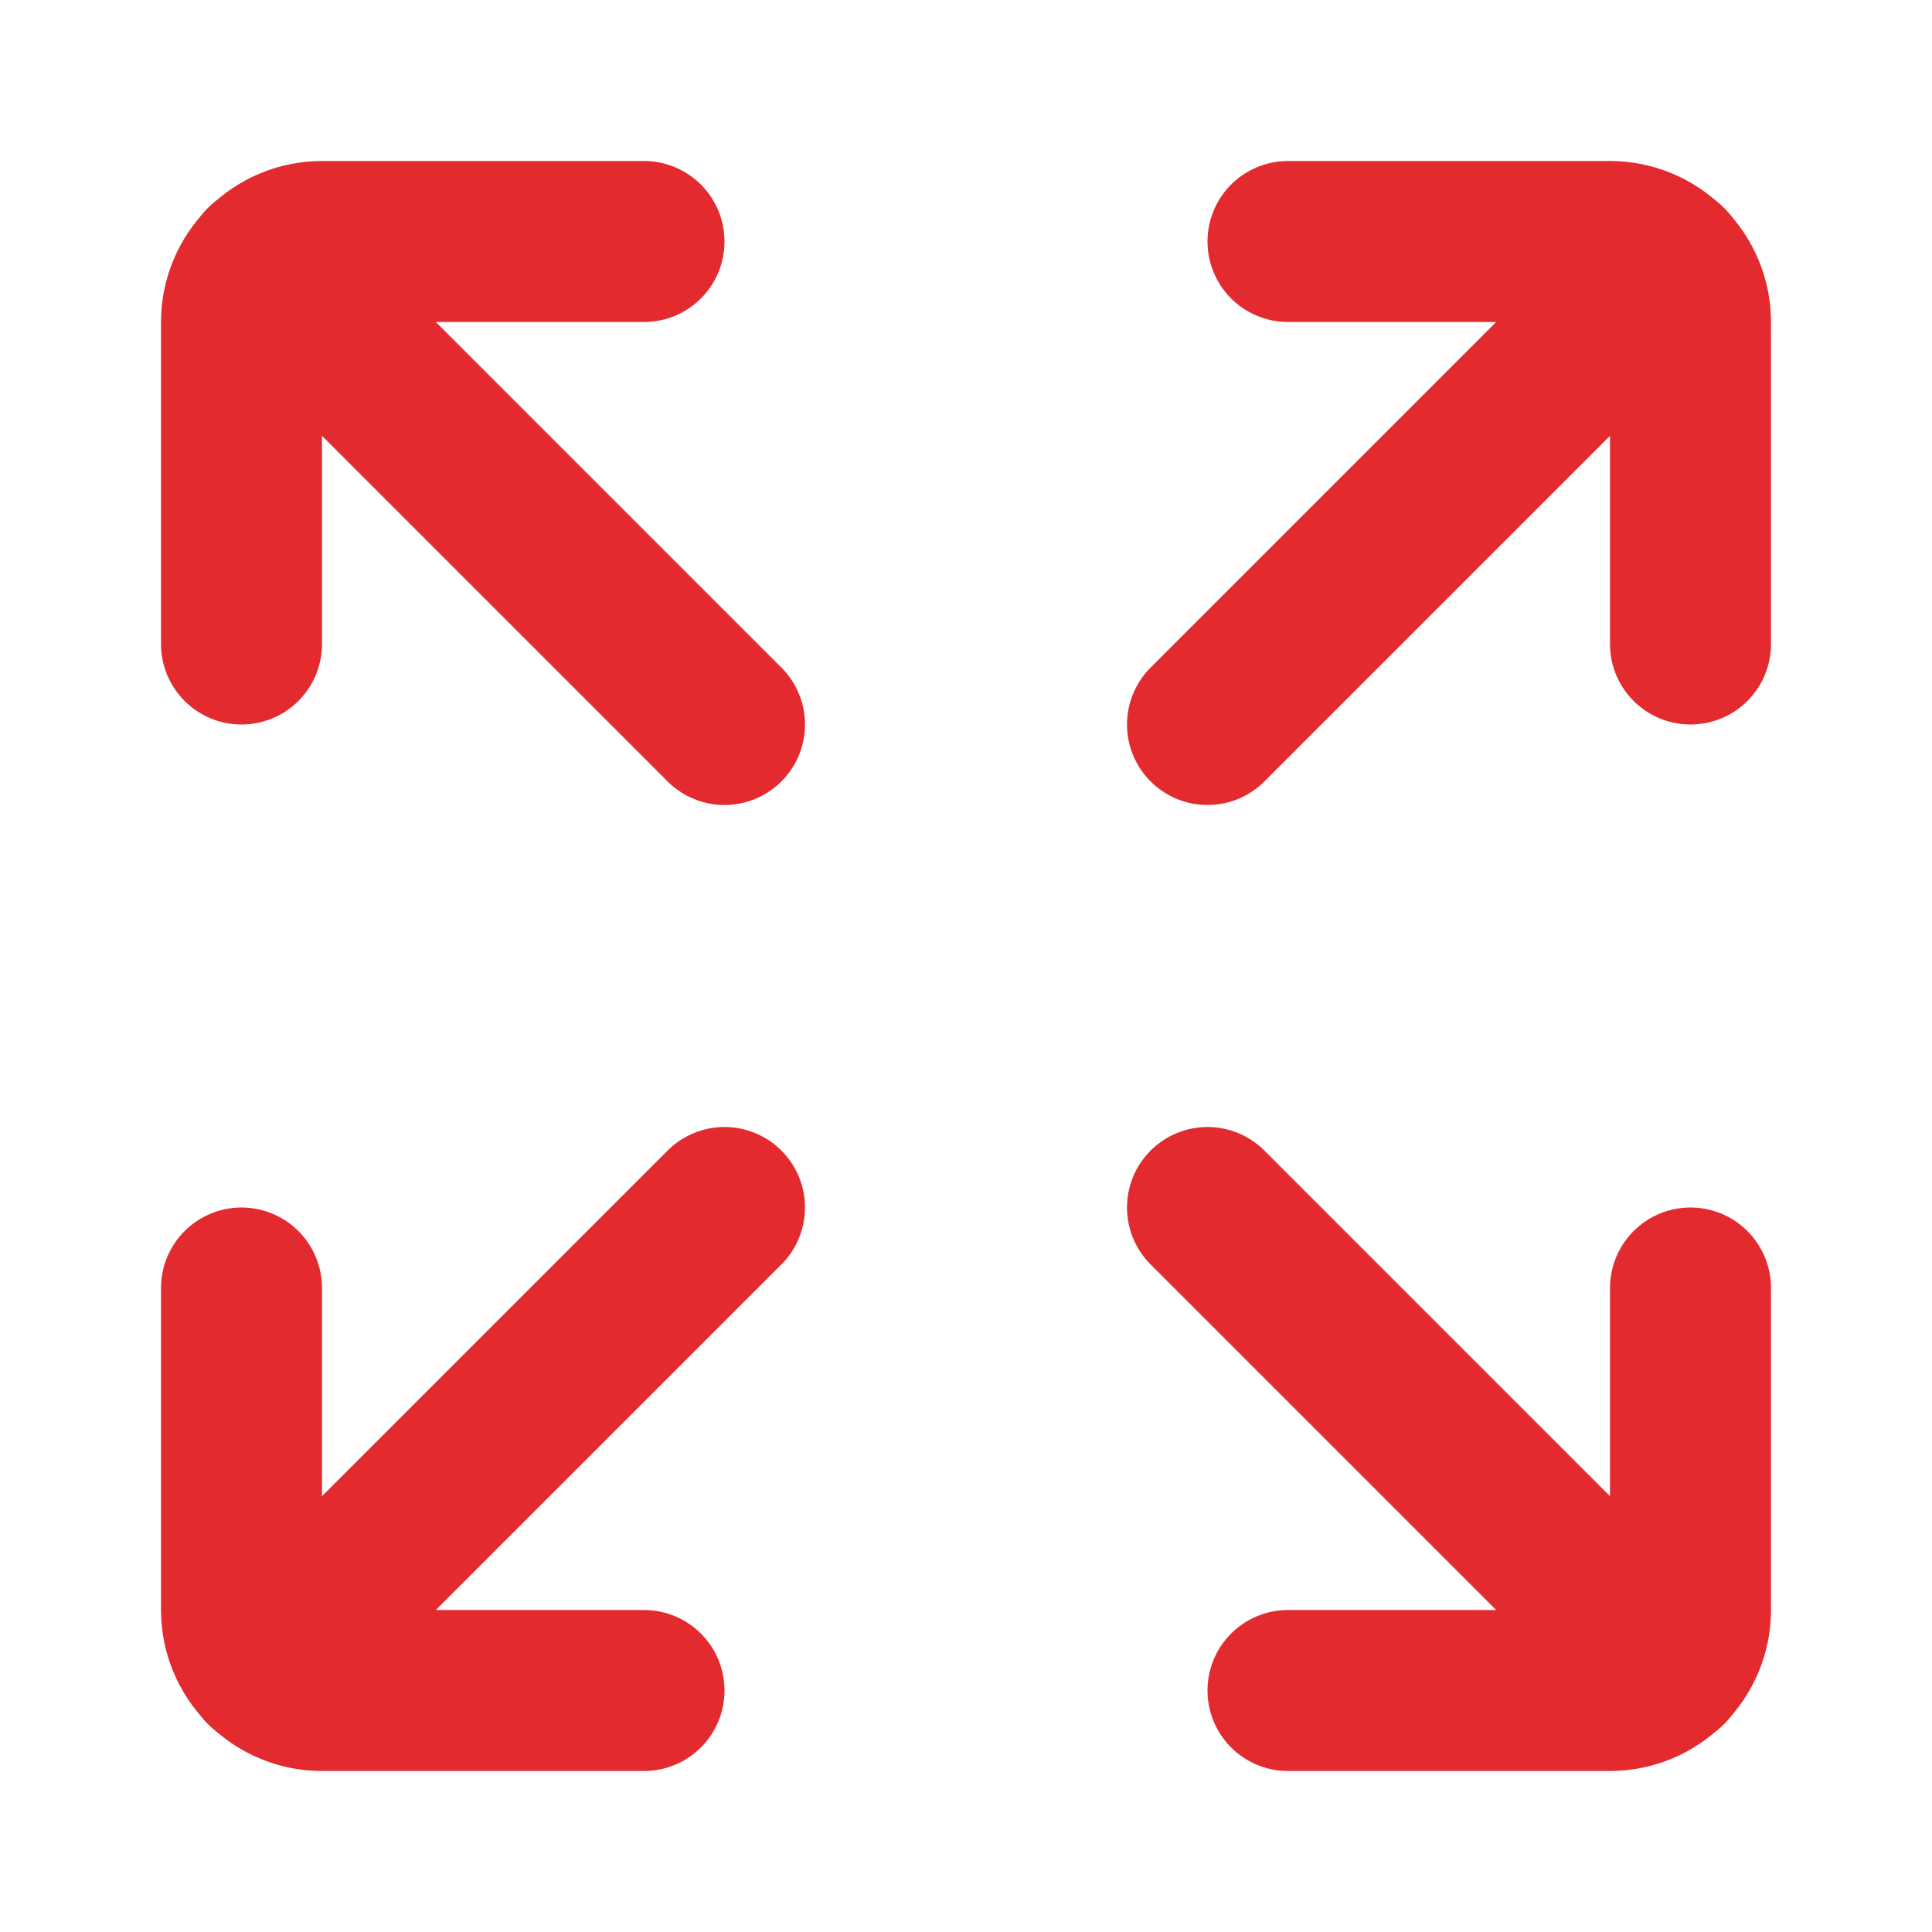 <svg xmlns="http://www.w3.org/2000/svg" fill="none" viewBox="0 0 800 800" height="800" width="800">
<path stroke-linejoin="round" stroke-linecap="round" stroke-width="66.667" stroke="#E32B2F" d="M300 299.999L109.667 109.666M500 299.999L690.333 109.666M300 499.999L109.667 690.333M690.333 690.333L500 499.999"></path>
<path stroke-linejoin="round" stroke-linecap="round" stroke-width="66.667" stroke="#E32B2F" d="M100 266.667V133.333C100 124.493 103.512 116.014 109.763 109.763C116.014 103.512 124.493 100 133.333 100H266.667"></path>
<path stroke-linejoin="round" stroke-linecap="round" stroke-width="66.667" stroke="#E32B2F" d="M533.333 100H666.667C675.507 100 683.986 103.512 690.237 109.763C696.488 116.014 700 124.493 700 133.333V266.667"></path>
<path stroke-linejoin="round" stroke-linecap="round" stroke-width="66.667" stroke="#E32B2F" d="M266.667 700.001H133.333C124.493 700.001 116.014 696.489 109.763 690.238C103.512 683.986 100 675.508 100 666.667V533.334"></path>
<path stroke-linejoin="round" stroke-linecap="round" stroke-width="66.667" stroke="#E32B2F" d="M700 533.334V666.667C700 675.508 696.488 683.986 690.237 690.238C683.986 696.489 675.507 700.001 666.667 700.001H533.333"></path>
</svg>
